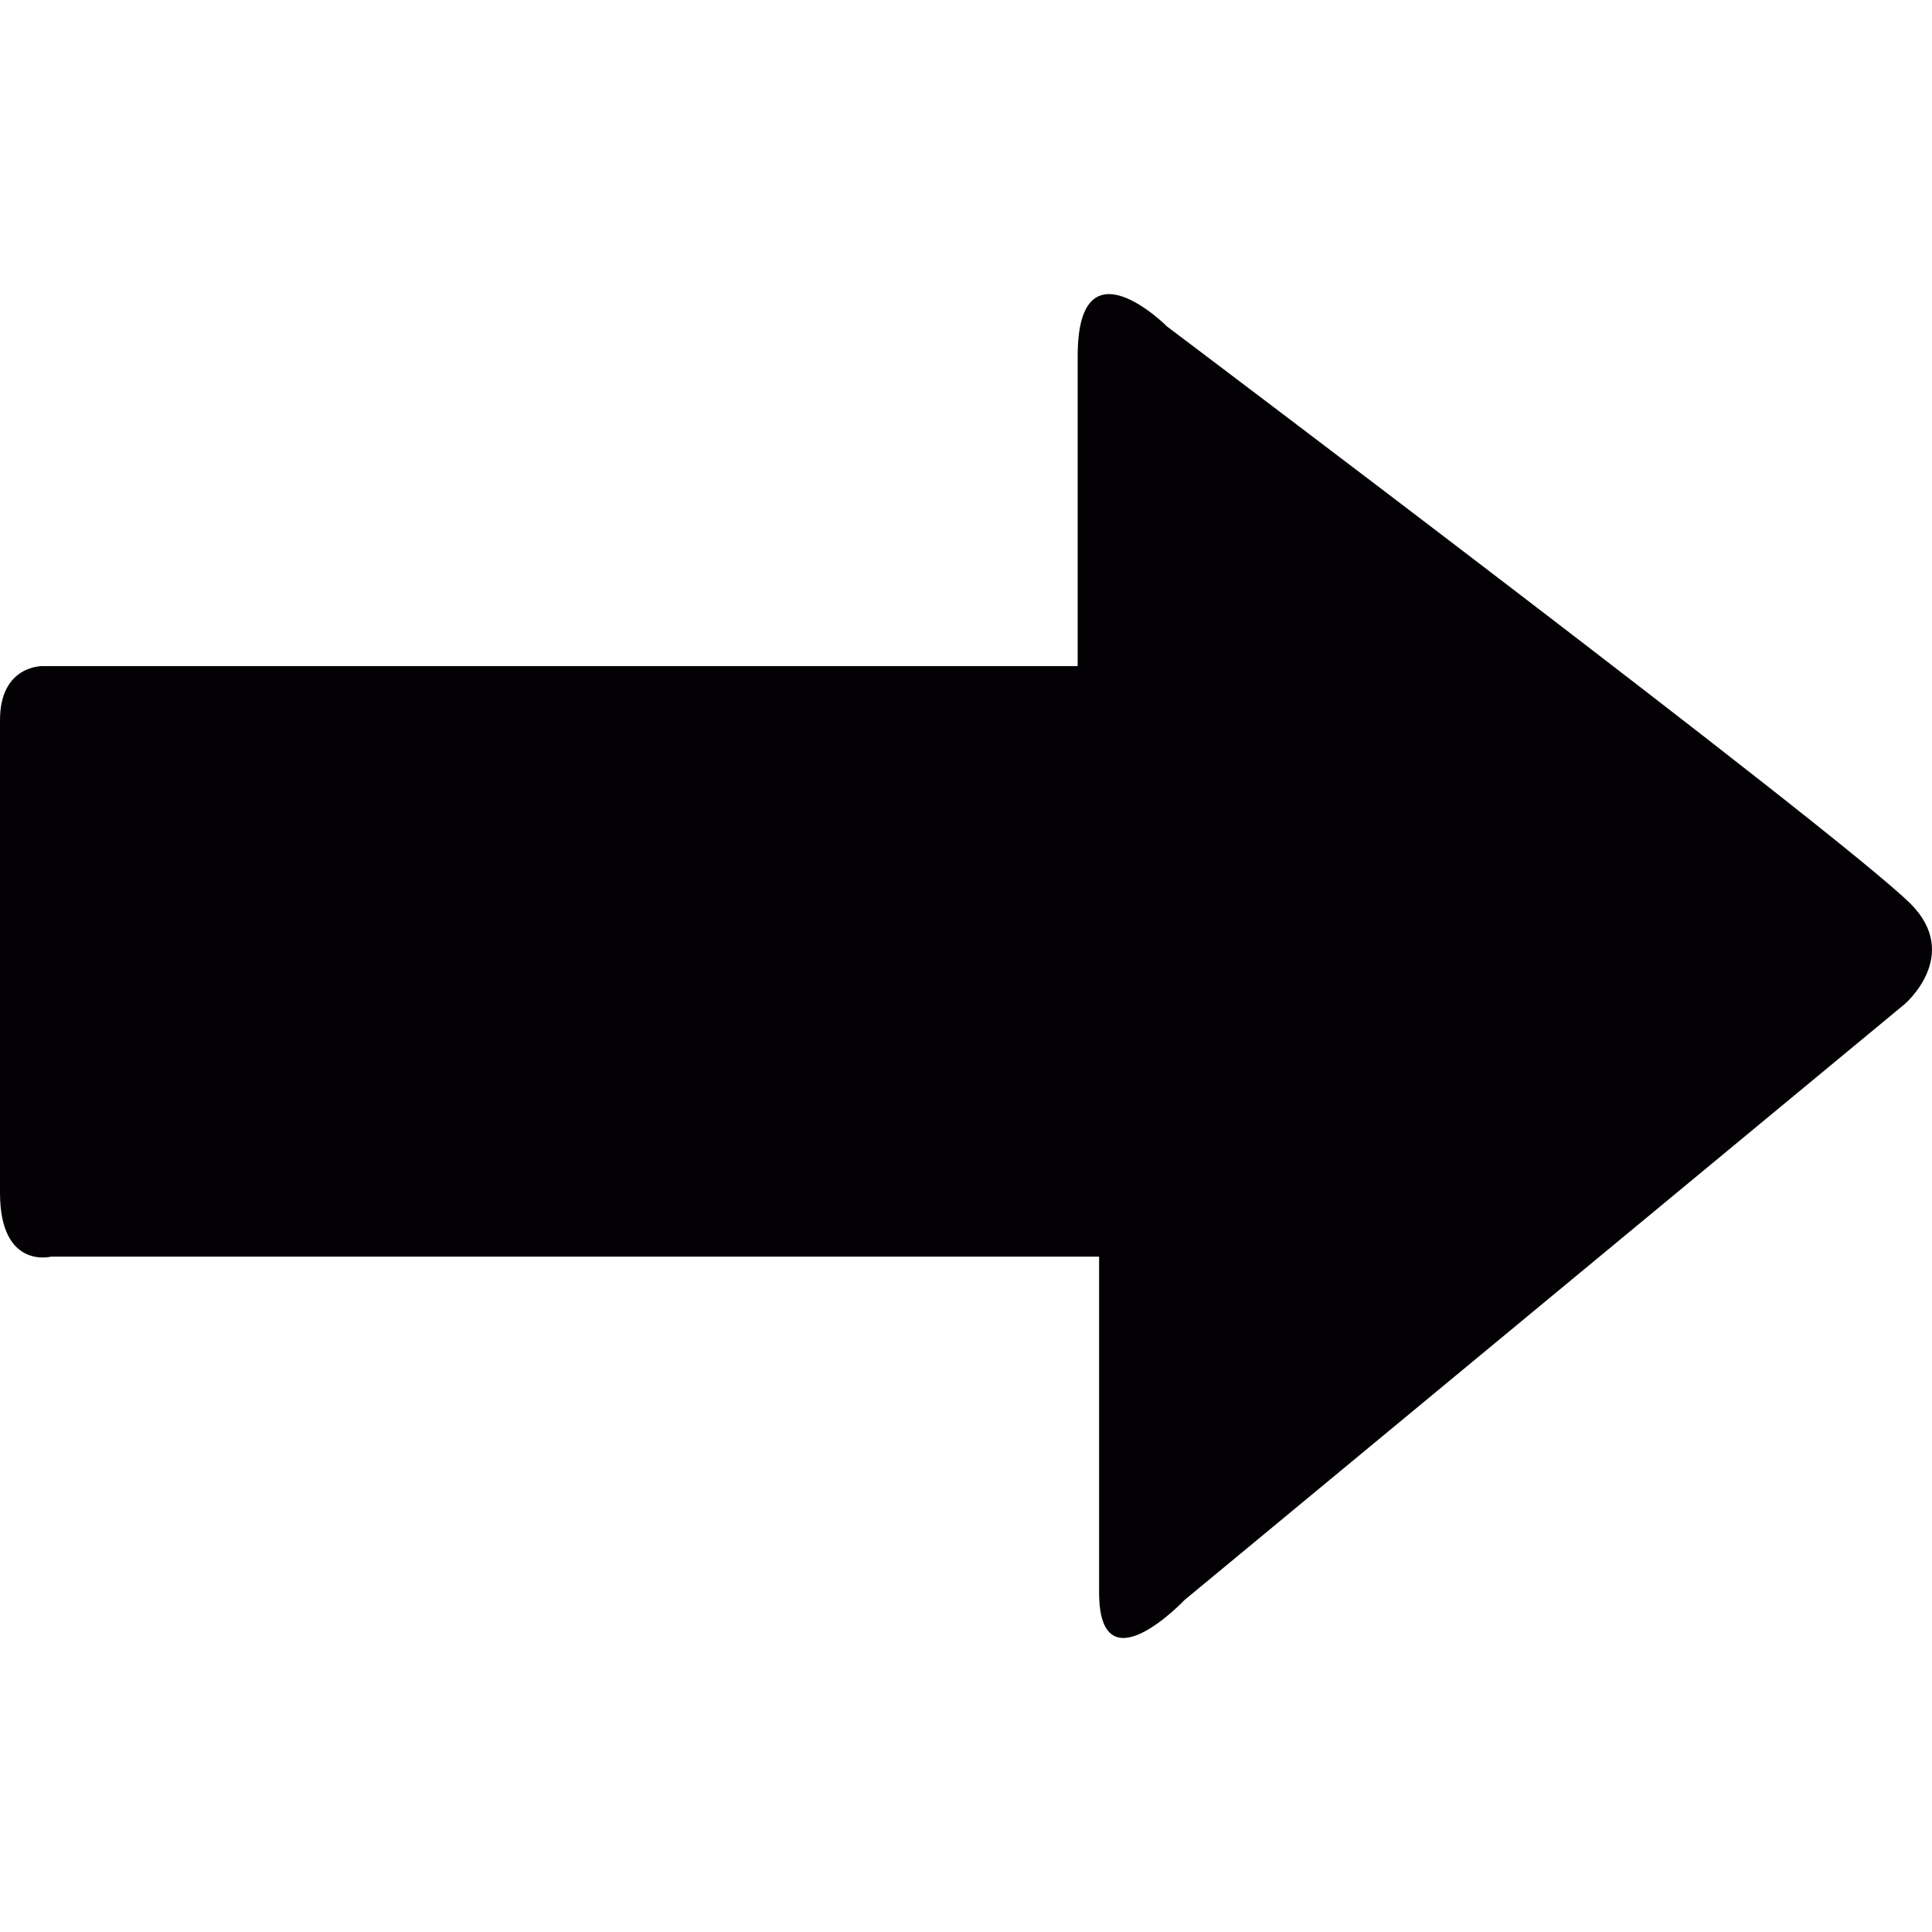 <?xml version="1.0" encoding="UTF-8" standalone="no"?>
<!-- Generator: Adobe Illustrator 18.1.1, SVG Export Plug-In . SVG Version: 6.00 Build 0)  -->

<svg
   version="1.1"
   id="Capa_1"
   x="0px"
   y="0px"
   viewBox="0 0 26.775 26.775"
   style="enable-background:new 0 0 26.775 26.775;"
   xml:space="preserve"
   sodipodi:docname="arrow-right.svg"
   inkscape:version="1.1.2 (b8e25be833, 2022-02-05)"
   xmlns:inkscape="http://www.inkscape.org/namespaces/inkscape"
   xmlns:sodipodi="http://sodipodi.sourceforge.net/DTD/sodipodi-0.dtd"
   xmlns="http://www.w3.org/2000/svg"
   xmlns:svg="http://www.w3.org/2000/svg"><defs
   id="defs39" /><sodipodi:namedview
   id="namedview37"
   pagecolor="#ffffff"
   bordercolor="#666666"
   borderopacity="1.0"
   inkscape:pageshadow="2"
   inkscape:pageopacity="0.0"
   inkscape:pagecheckerboard="0"
   showgrid="false"
   inkscape:zoom="26.853408"
   inkscape:cx="13.36888"
   inkscape:cy="13.36888"
   inkscape:window-width="3840"
   inkscape:window-height="2066"
   inkscape:window-x="3829"
   inkscape:window-y="-11"
   inkscape:window-maximized="1"
   inkscape:current-layer="Capa_1" />
<g
   id="g4"
   transform="rotate(90,13.387,13.388)">
	<path
   style="fill:#030104"
   d="m 13.915,0.379 8.258,9.98 c 0,0 1.252,1.184 -0.106,1.184 -1.363,0 -4.653,0 -4.653,0 0,0 0,0.801 0,2.025 0,3.514 0,9.9 0,12.498 0,0 0.184,0.709 -0.885,0.709 -1.072,0 -5.783,0 -6.55,0 -0.765,0 -0.749,-0.592 -0.749,-0.592 0,-2.531 0,-9.133 0,-12.527 0,-1.102 0,-1.816 0,-1.816 0,0 -2.637,0 -4.297,0 -1.654,0 -0.408,-1.24 -0.408,-1.24 0,0 7.025,-9.325 8.001,-10.305 0.714,-0.709 1.389,0.084 1.389,0.084 z"
   id="path2" />
</g>
<g
   id="g6">
</g>
<g
   id="g8">
</g>
<g
   id="g10">
</g>
<g
   id="g12">
</g>
<g
   id="g14">
</g>
<g
   id="g16">
</g>
<g
   id="g18">
</g>
<g
   id="g20">
</g>
<g
   id="g22">
</g>
<g
   id="g24">
</g>
<g
   id="g26">
</g>
<g
   id="g28">
</g>
<g
   id="g30">
</g>
<g
   id="g32">
</g>
<g
   id="g34">
</g>
</svg>
